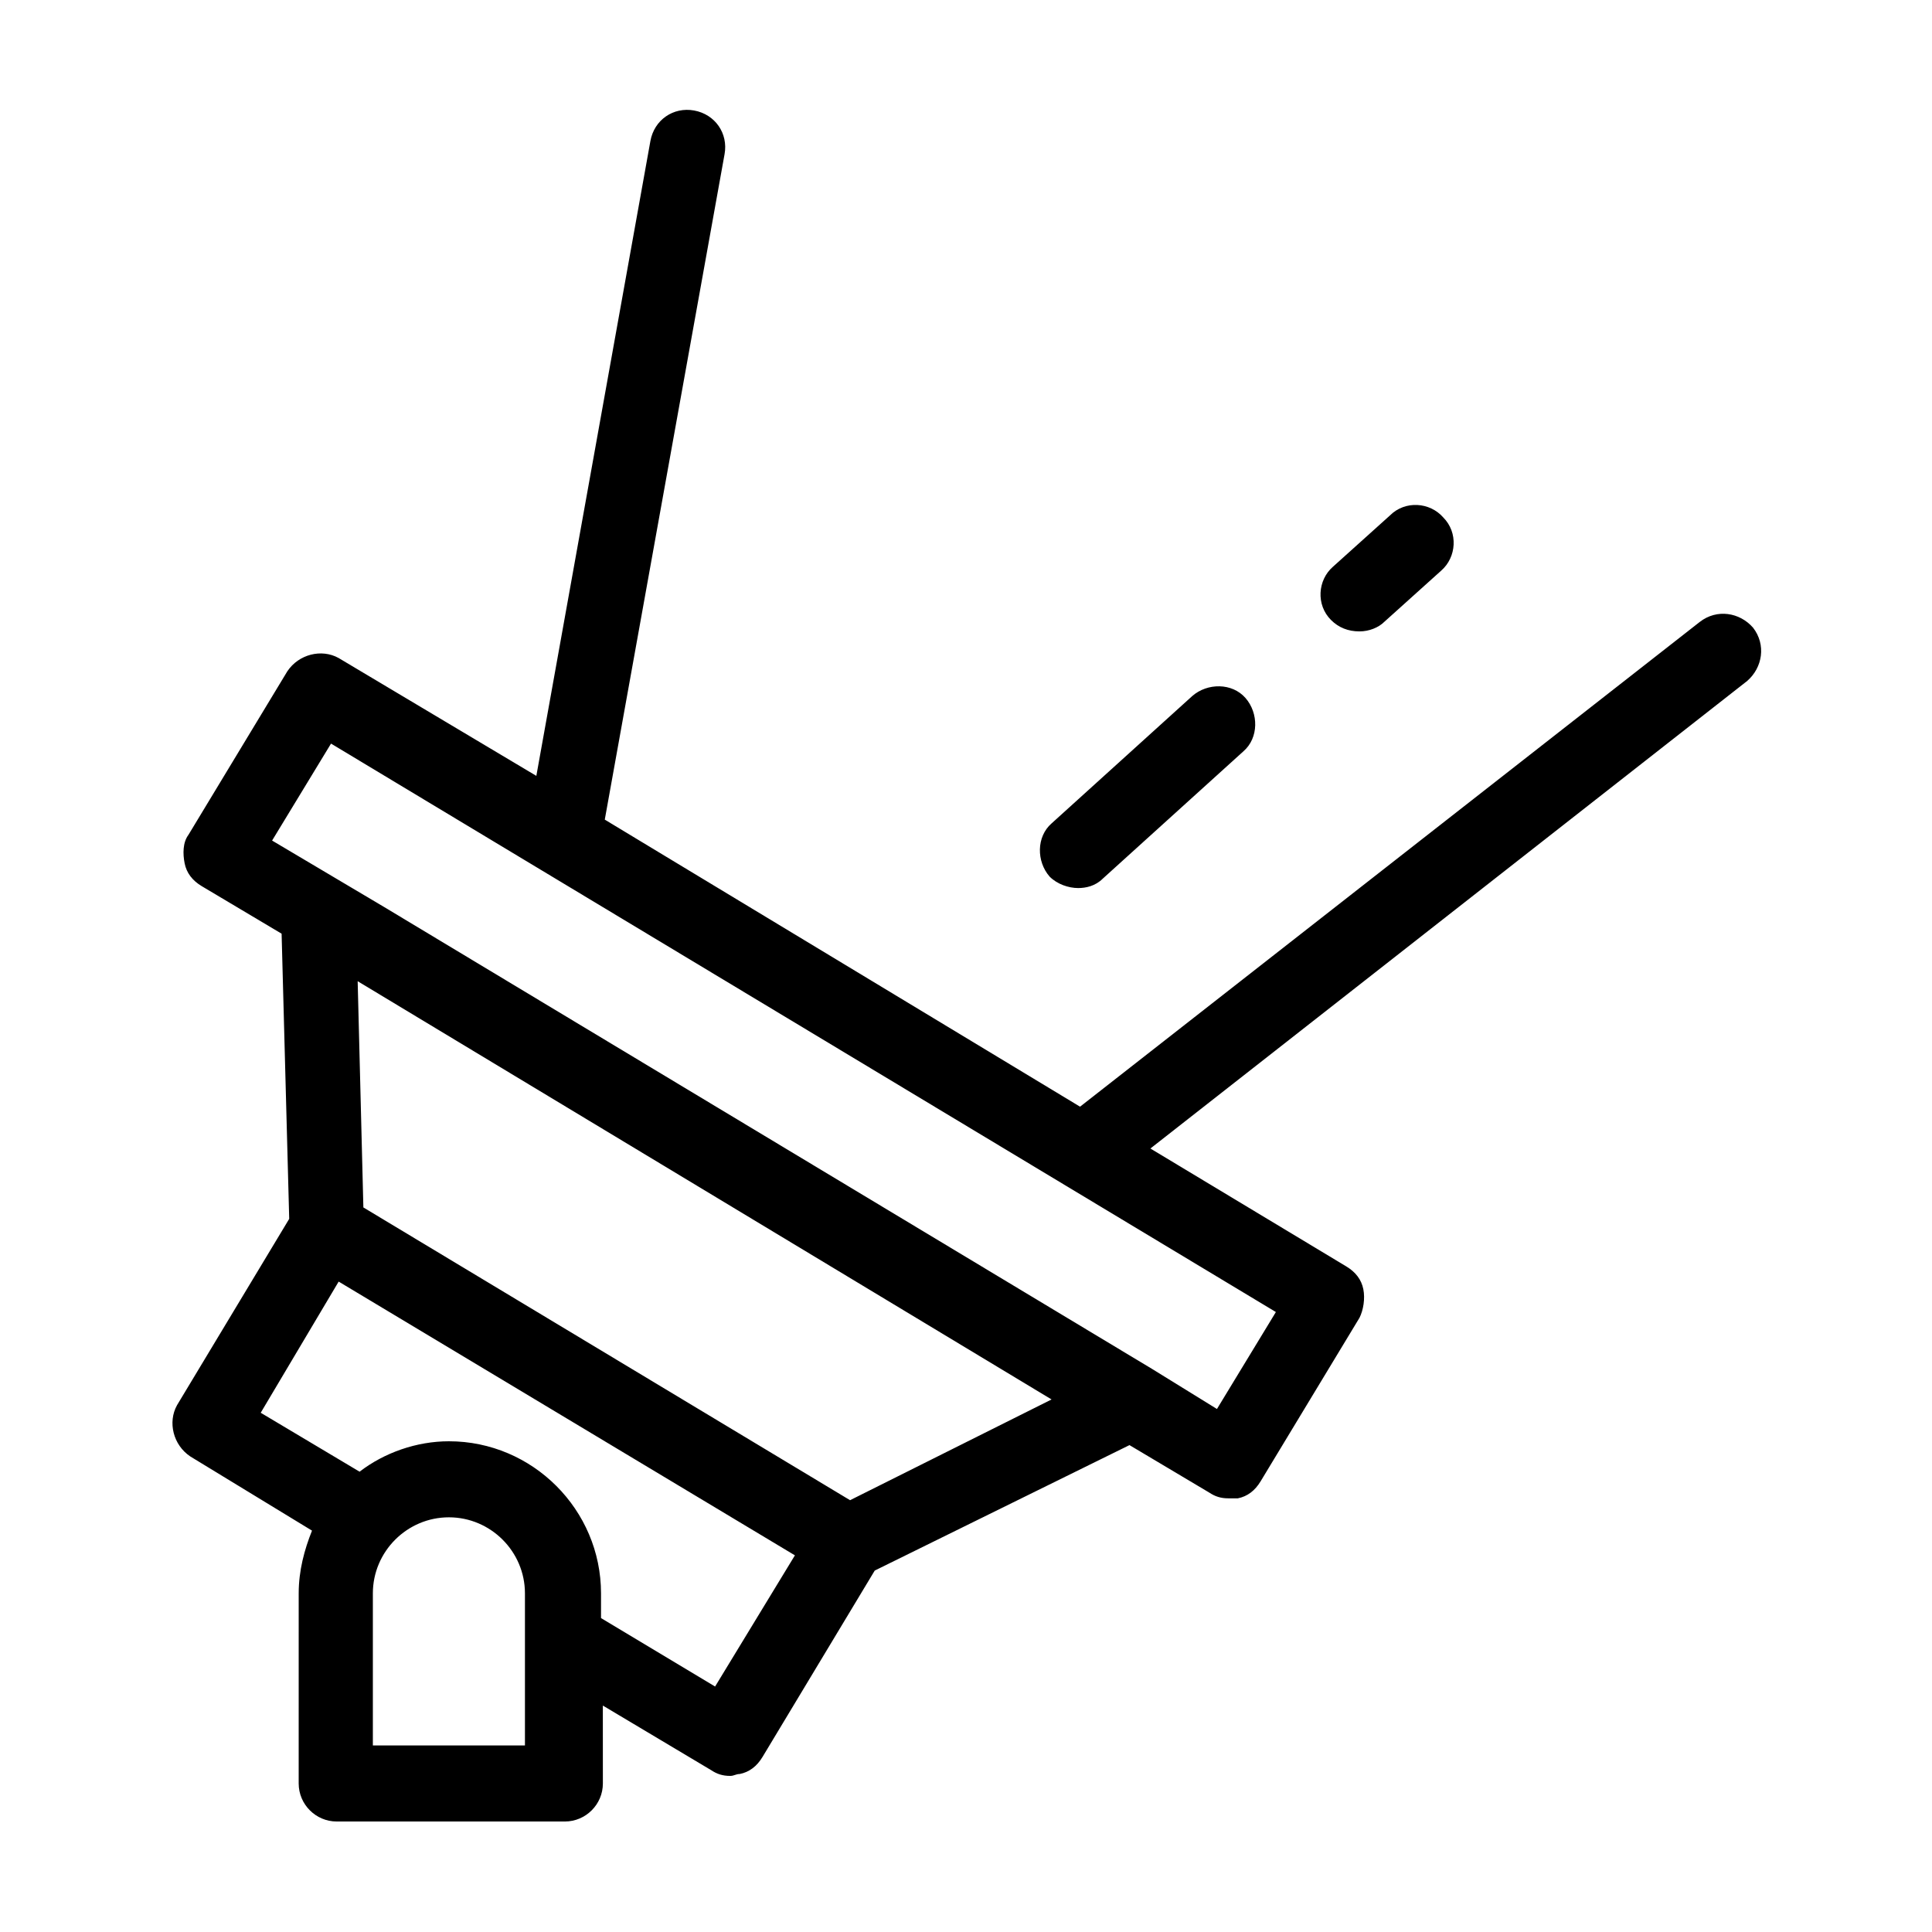 <?xml version="1.0" encoding="UTF-8"?>
<!-- The Best Svg Icon site in the world: iconSvg.co, Visit us! https://iconsvg.co -->
<svg fill="#000000" width="800px" height="800px" version="1.1" viewBox="144 144 512 512" xmlns="http://www.w3.org/2000/svg">
 <path d="m422.17 376.32c-3.527-4.031-3.527-10.578 0.504-14.105l37.281-33.754c4.031-3.527 10.578-3.527 14.105 0.504s3.527 10.578-0.504 14.105l-37.281 33.754c-2.016 2.016-4.535 2.519-6.551 2.519-2.519 0-5.543-1.008-7.555-3.023zm82.117-64.992c2.519 0 5.039-1.008 6.551-2.519l15.113-13.602c4.031-3.527 4.535-10.078 0.504-14.105-3.527-4.031-10.078-4.535-14.105-0.504l-15.113 13.602c-4.031 3.527-4.535 10.078-0.504 14.105 2.016 2.016 4.535 3.023 7.555 3.023zm102.78 13.098-158.2 123.94 51.895 31.238c2.519 1.512 4.031 3.527 4.535 6.047 0.504 2.519 0 5.543-1.008 7.559l-26.199 43.328c-1.512 2.519-3.527 4.031-6.047 4.535h-2.519c-2.016 0-3.527-0.504-5.039-1.512l-21.16-12.594-67.512 33.25-29.727 49.375c-1.512 2.519-3.527 4.031-6.047 4.535-1.008 0-1.512 0.504-2.519 0.504-2.016 0-3.527-0.504-5.039-1.512l-28.719-17.129 0.008 20.648c0 5.543-4.535 10.078-10.078 10.078h-60.457c-5.543 0-10.078-4.535-10.078-10.078l0.004-50.383c0-6.047 1.512-11.586 3.527-16.625l-32.242-19.648c-4.535-3.023-6.047-9.07-3.527-13.602l29.727-49.375-2.016-75.57-21.16-12.594c-2.519-1.512-4.031-3.527-4.535-6.047s-0.504-5.543 1.008-7.559l26.199-43.328c3.023-4.535 9.07-6.047 13.602-3.527l52.395 31.234 30.23-168.27c1.008-5.543 6.047-9.07 11.586-8.062 5.543 1.008 9.07 6.047 8.062 11.586l-31.742 176.34 125.95 76.074 164.24-128.47c4.535-3.527 10.578-2.519 14.105 1.512 3.527 4.535 2.519 10.582-1.512 14.105zm-323.95 241.83c0-11.082-9.07-20.152-20.152-20.152-11.082 0-20.152 9.07-20.152 20.152v40.305h40.305zm71.543-10.074-120.91-72.547-20.656 34.762 26.199 15.617c6.551-5.039 15.113-8.062 23.68-8.062 22.168 0 40.305 18.137 40.305 40.305v6.551l30.23 18.137zm68.016-41.312-183.89-110.84 1.512 59.953 128.98 77.586zm-190.95-173.81-15.617 25.695 29.727 17.633 203.54 122.43 17.129 10.578 15.617-25.695z"/>
</svg>